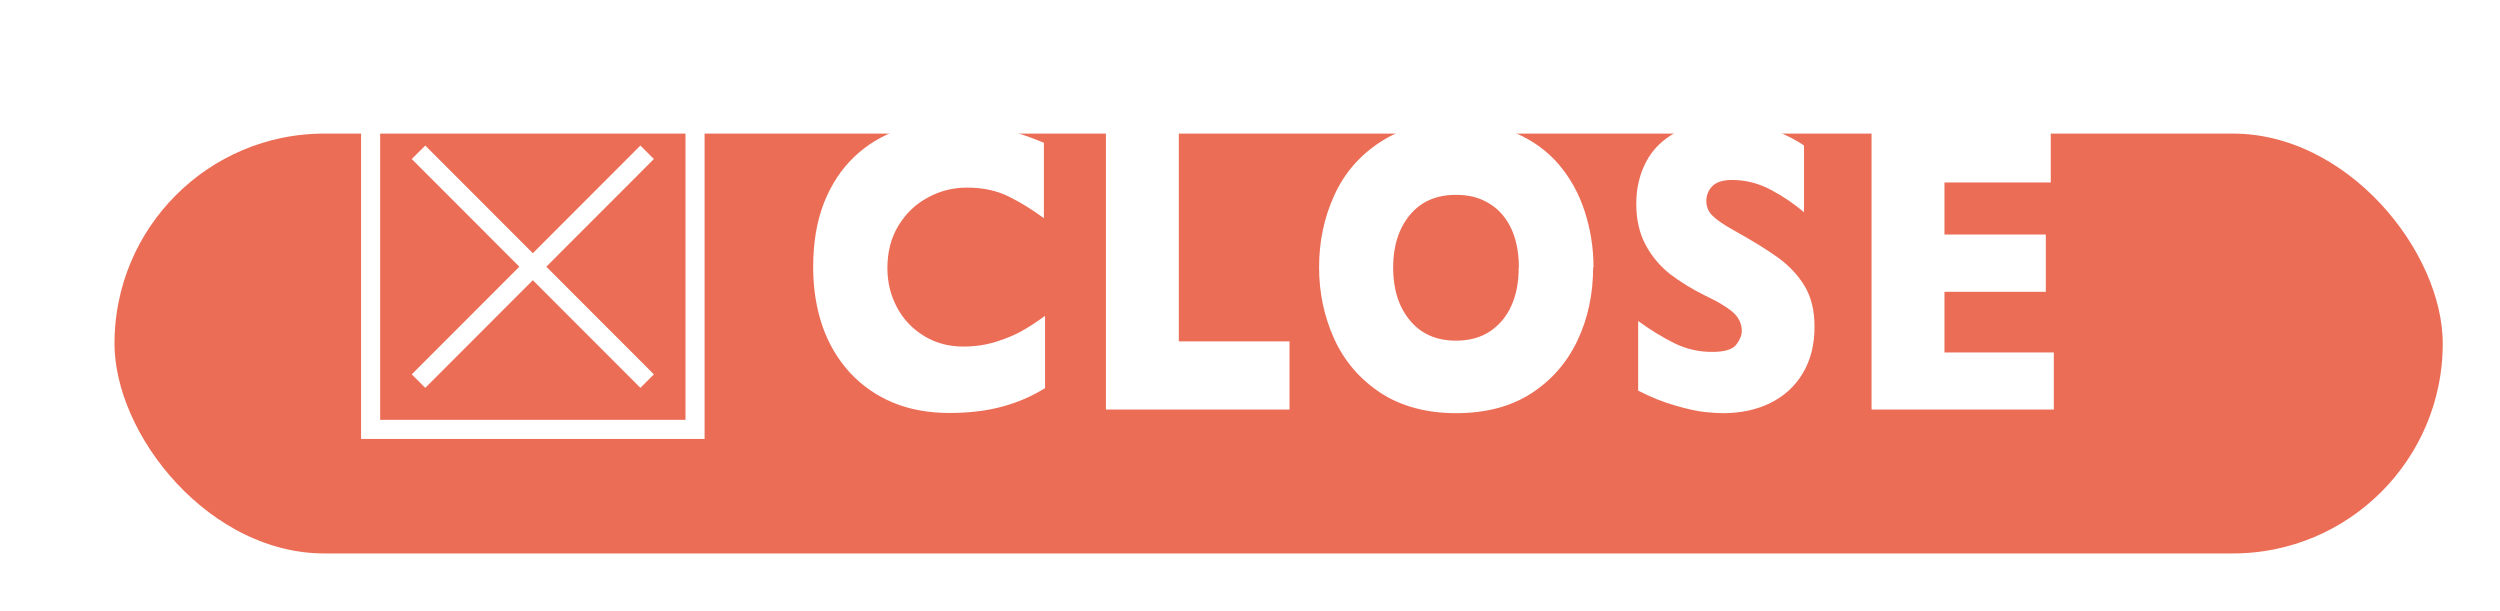 <?xml version="1.0" encoding="UTF-8"?>
<svg id="_レイヤー_2" data-name="レイヤー 2" xmlns="http://www.w3.org/2000/svg" xmlns:xlink="http://www.w3.org/1999/xlink" viewBox="0 0 131 32">
  <defs>
    <style>
      .cls-1 {
        fill: #ec6d56;
        filter: url(#drop-shadow-1);
        stroke-width: 3px;
      }

      .cls-1, .cls-2 {
        stroke: #fff;
      }

      .cls-3 {
        fill: #fff;
      }

      .cls-2 {
        fill: none;
      }
    </style>
    <filter id="drop-shadow-1" x="0" y="0" width="131" height="32" filterUnits="userSpaceOnUse">
      <feOffset dx="3" dy="4"/>
      <feGaussianBlur result="blur" stdDeviation="0"/>
      <feFlood flood-color="#cae5d3" flood-opacity="1"/>
      <feComposite in2="blur" operator="in"/>
      <feComposite in="SourceGraphic"/>
    </filter>
  </defs>
  <g id="fix">
    <g>
      <rect class="cls-1" x="1.5" y="1.5" width="125" height="25" rx="12.5" ry="12.5"/>
      <g>
        <g>
          <path class="cls-3" d="M54.76,20.34c-.52.32-1.06.58-1.61.77s-1.1.33-1.66.41c-.56.08-1.13.12-1.73.12-1.1,0-2.09-.18-2.96-.54-.87-.36-1.63-.89-2.27-1.58-.64-.7-1.12-1.52-1.44-2.45-.32-.94-.48-1.96-.48-3.08,0-1.28.19-2.4.57-3.37.38-.96.91-1.76,1.58-2.4s1.45-1.11,2.32-1.41c.87-.3,1.78-.46,2.74-.46,1.44,0,3.06.38,4.88,1.13v3.95c-.63-.46-1.25-.84-1.86-1.14-.61-.3-1.33-.46-2.16-.46-.74,0-1.42.17-2.06.52-.64.34-1.15.83-1.54,1.47s-.58,1.38-.58,2.23c0,.75.17,1.44.51,2.07.34.63.81,1.12,1.42,1.49.61.37,1.29.55,2.05.55.62,0,1.2-.09,1.74-.26.55-.18,1.01-.37,1.38-.59.38-.21.76-.47,1.16-.76v3.77Z"/>
          <path class="cls-3" d="M67.56,21.46h-9.61V6.57h3.82v11.32h5.8v3.57Z"/>
          <path class="cls-3" d="M83.48,14.01c0,1.39-.27,2.67-.82,3.83s-1.36,2.09-2.43,2.78c-1.08.69-2.39,1.03-3.93,1.03s-2.89-.36-3.97-1.07c-1.08-.72-1.89-1.66-2.42-2.83s-.79-2.42-.79-3.75.26-2.59.79-3.75c.52-1.16,1.33-2.1,2.42-2.81,1.09-.71,2.41-1.07,3.98-1.07,1.17,0,2.21.2,3.13.61s1.67.96,2.26,1.66c.59.7,1.04,1.51,1.34,2.44.3.93.46,1.9.46,2.93ZM79.59,14.01c0-.56-.07-1.07-.21-1.53-.14-.46-.35-.86-.63-1.2-.28-.34-.63-.6-1.04-.79-.41-.19-.88-.28-1.42-.28-1.02,0-1.83.35-2.41,1.05-.58.7-.88,1.62-.88,2.76s.29,2.06.88,2.77c.59.71,1.39,1.06,2.41,1.06.7,0,1.3-.16,1.79-.49.49-.33.87-.78,1.12-1.35.26-.58.38-1.24.38-1.98Z"/>
          <path class="cls-3" d="M95.08,17.13c0,.93-.2,1.74-.61,2.42-.4.68-.97,1.2-1.69,1.56-.72.36-1.56.54-2.49.54-.26,0-.58-.02-.96-.06-.38-.04-.89-.15-1.52-.33s-1.29-.44-1.97-.79v-3.65c.64.47,1.27.85,1.89,1.16.62.31,1.28.46,1.99.46.65,0,1.07-.13,1.26-.38.19-.25.29-.49.29-.71,0-.4-.17-.74-.49-1.01-.33-.28-.81-.56-1.43-.85-.69-.34-1.3-.72-1.83-1.12-.52-.41-.95-.91-1.28-1.52s-.5-1.33-.5-2.16.17-1.53.5-2.18c.33-.65.85-1.17,1.53-1.55.69-.39,1.53-.58,2.52-.58.71,0,1.36.08,1.96.24.6.16,1.09.34,1.48.54s.66.36.8.47v3.49c-.52-.44-1.09-.83-1.73-1.17-.64-.34-1.32-.52-2.04-.52-.48,0-.82.11-1.03.32s-.32.48-.32.79c0,.29.11.55.32.76s.59.48,1.14.78c.97.54,1.75,1.02,2.34,1.45.58.43,1.04.93,1.37,1.49.33.56.5,1.26.5,2.1Z"/>
          <path class="cls-3" d="M107.61,21.46h-9.54V6.57h9.39v2.99h-5.57v2.73h5.31v3h-5.31v3.18h5.73v3Z"/>
        </g>
        <g>
          <line class="cls-2" x1="21.93" y1="19.97" x2="33.91" y2="7.98"/>
          <line class="cls-2" x1="33.91" y1="19.97" x2="21.93" y2="7.98"/>
        </g>
        <rect class="cls-2" x="19.42" y="5.5" width="17" height="17"/>
      </g>
    </g>
  </g>
</svg>
